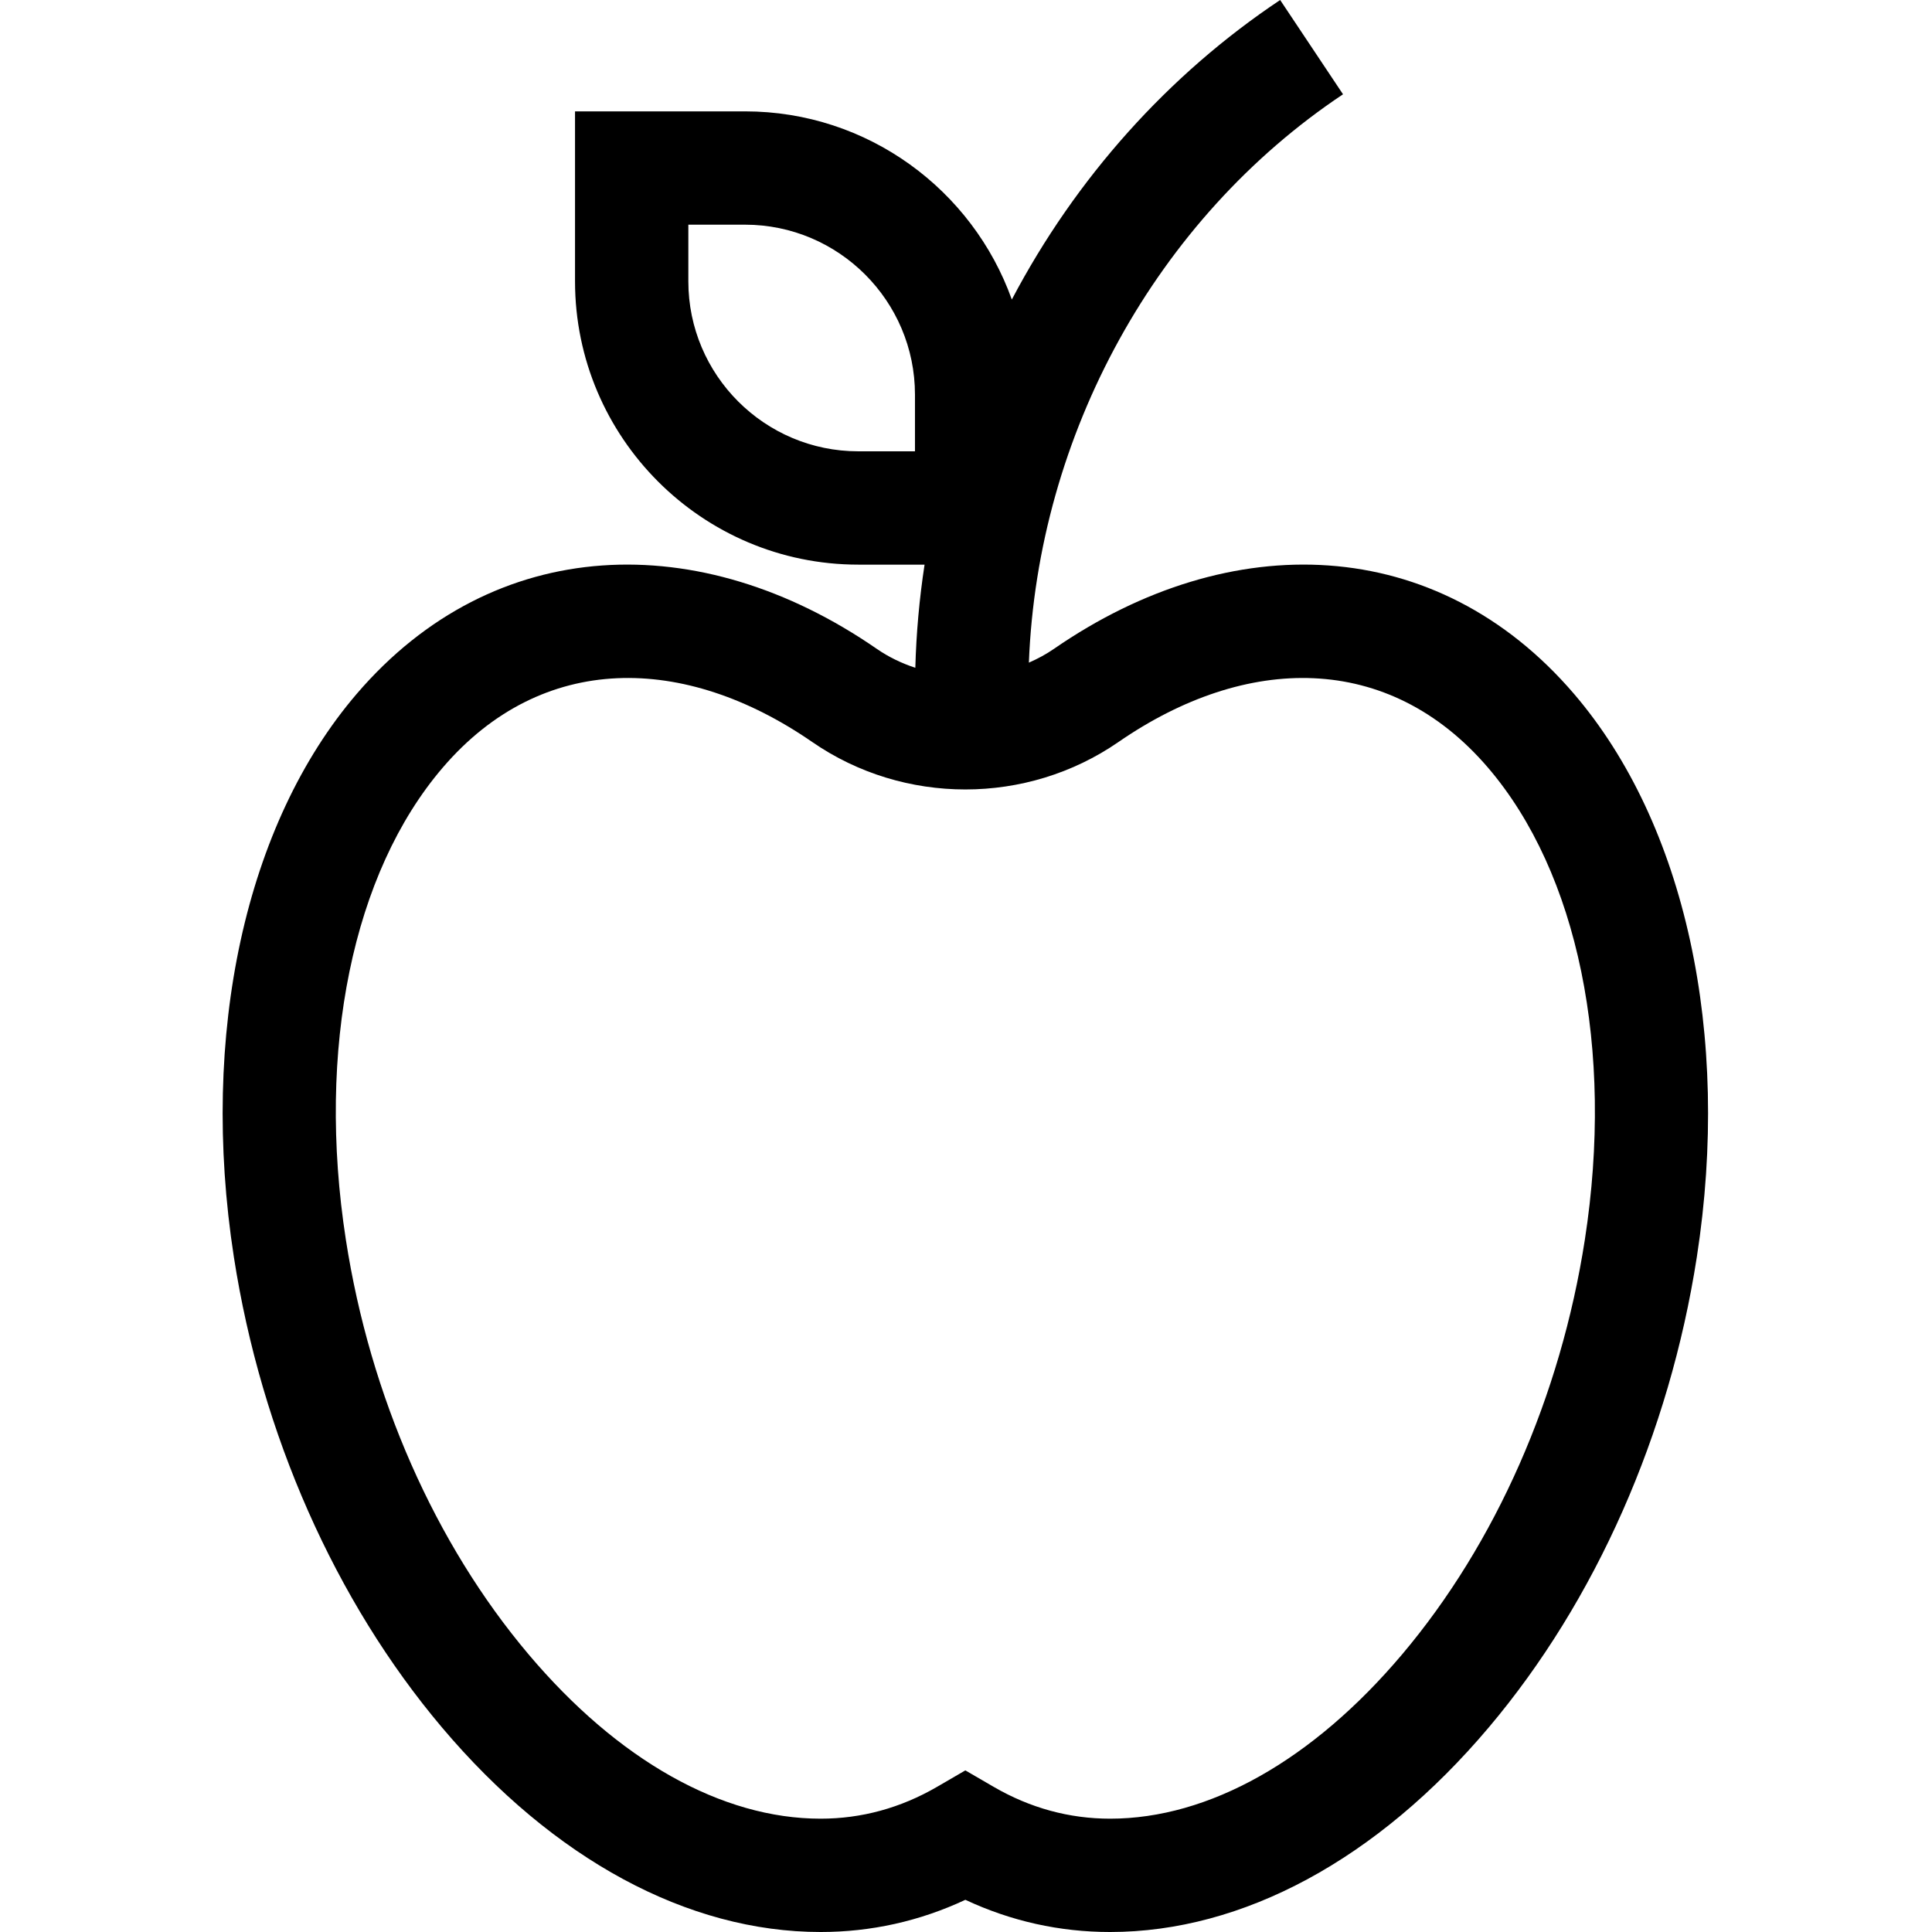 <svg viewBox="-59 0 512 512.001" xmlns="http://www.w3.org/2000/svg"><path d="m173.332 171.938c-46.77-32.301-101.371-30.555-137.789 11.93-29.527 34.453-41.699 90.246-32.566 149.246 7.262 46.883 26.848 91.16 55.156 124.684 29.52 34.953 65.152 54.203 100.336 54.203 13.379 0 26.25-2.867 38.359-8.531 12.113 5.664 24.984 8.531 38.363 8.531 35.18 0 70.816-19.25 100.336-54.203 28.309-33.523 47.895-77.801 55.152-124.684 9.137-59-3.039-114.793-32.562-149.246-36.406-42.477-91.008-44.238-137.789-11.93-2.105 1.453-4.344 2.656-6.664 3.668 2.336-60.43 33.773-117.633 83.25-150.617l-16.66-24.988c-29.574 19.719-54.164 47.164-71.109 79.375-.004.004-.004.004-.004.004-10.379-29.031-38.152-49.867-70.707-49.867h-45.047v45.043c0 41.398 33.68 75.078 75.074 75.078h17.559c-1.387 9.055-2.203 18.188-2.449 27.336-3.613-1.184-7.074-2.844-10.238-5.031zm10.145-52.336h-15.016c-24.836 0-45.043-20.207-45.043-45.047v-15.012h15.016c24.836 0 45.043 20.207 45.043 45.043zm53.914 77.047c33.84-23.367 71.57-23.98 97.922 6.762 23.898 27.887 33.504 74.656 25.691 125.109-6.426 41.504-23.625 80.535-48.422 109.902-23.719 28.082-51.203 43.547-77.391 43.547-10.828 0-21.199-2.832-30.824-8.418l-7.539-4.379-7.535 4.379c-9.625 5.586-19.996 8.418-30.824 8.418-26.188 0-53.676-15.465-77.391-43.547-24.801-29.367-41.996-68.398-48.422-109.902-7.812-50.453 1.789-97.223 25.688-125.109 26.344-30.734 64.07-30.137 97.922-6.762 24.266 16.754 56.863 16.754 81.125 0zm0 0"/></svg>